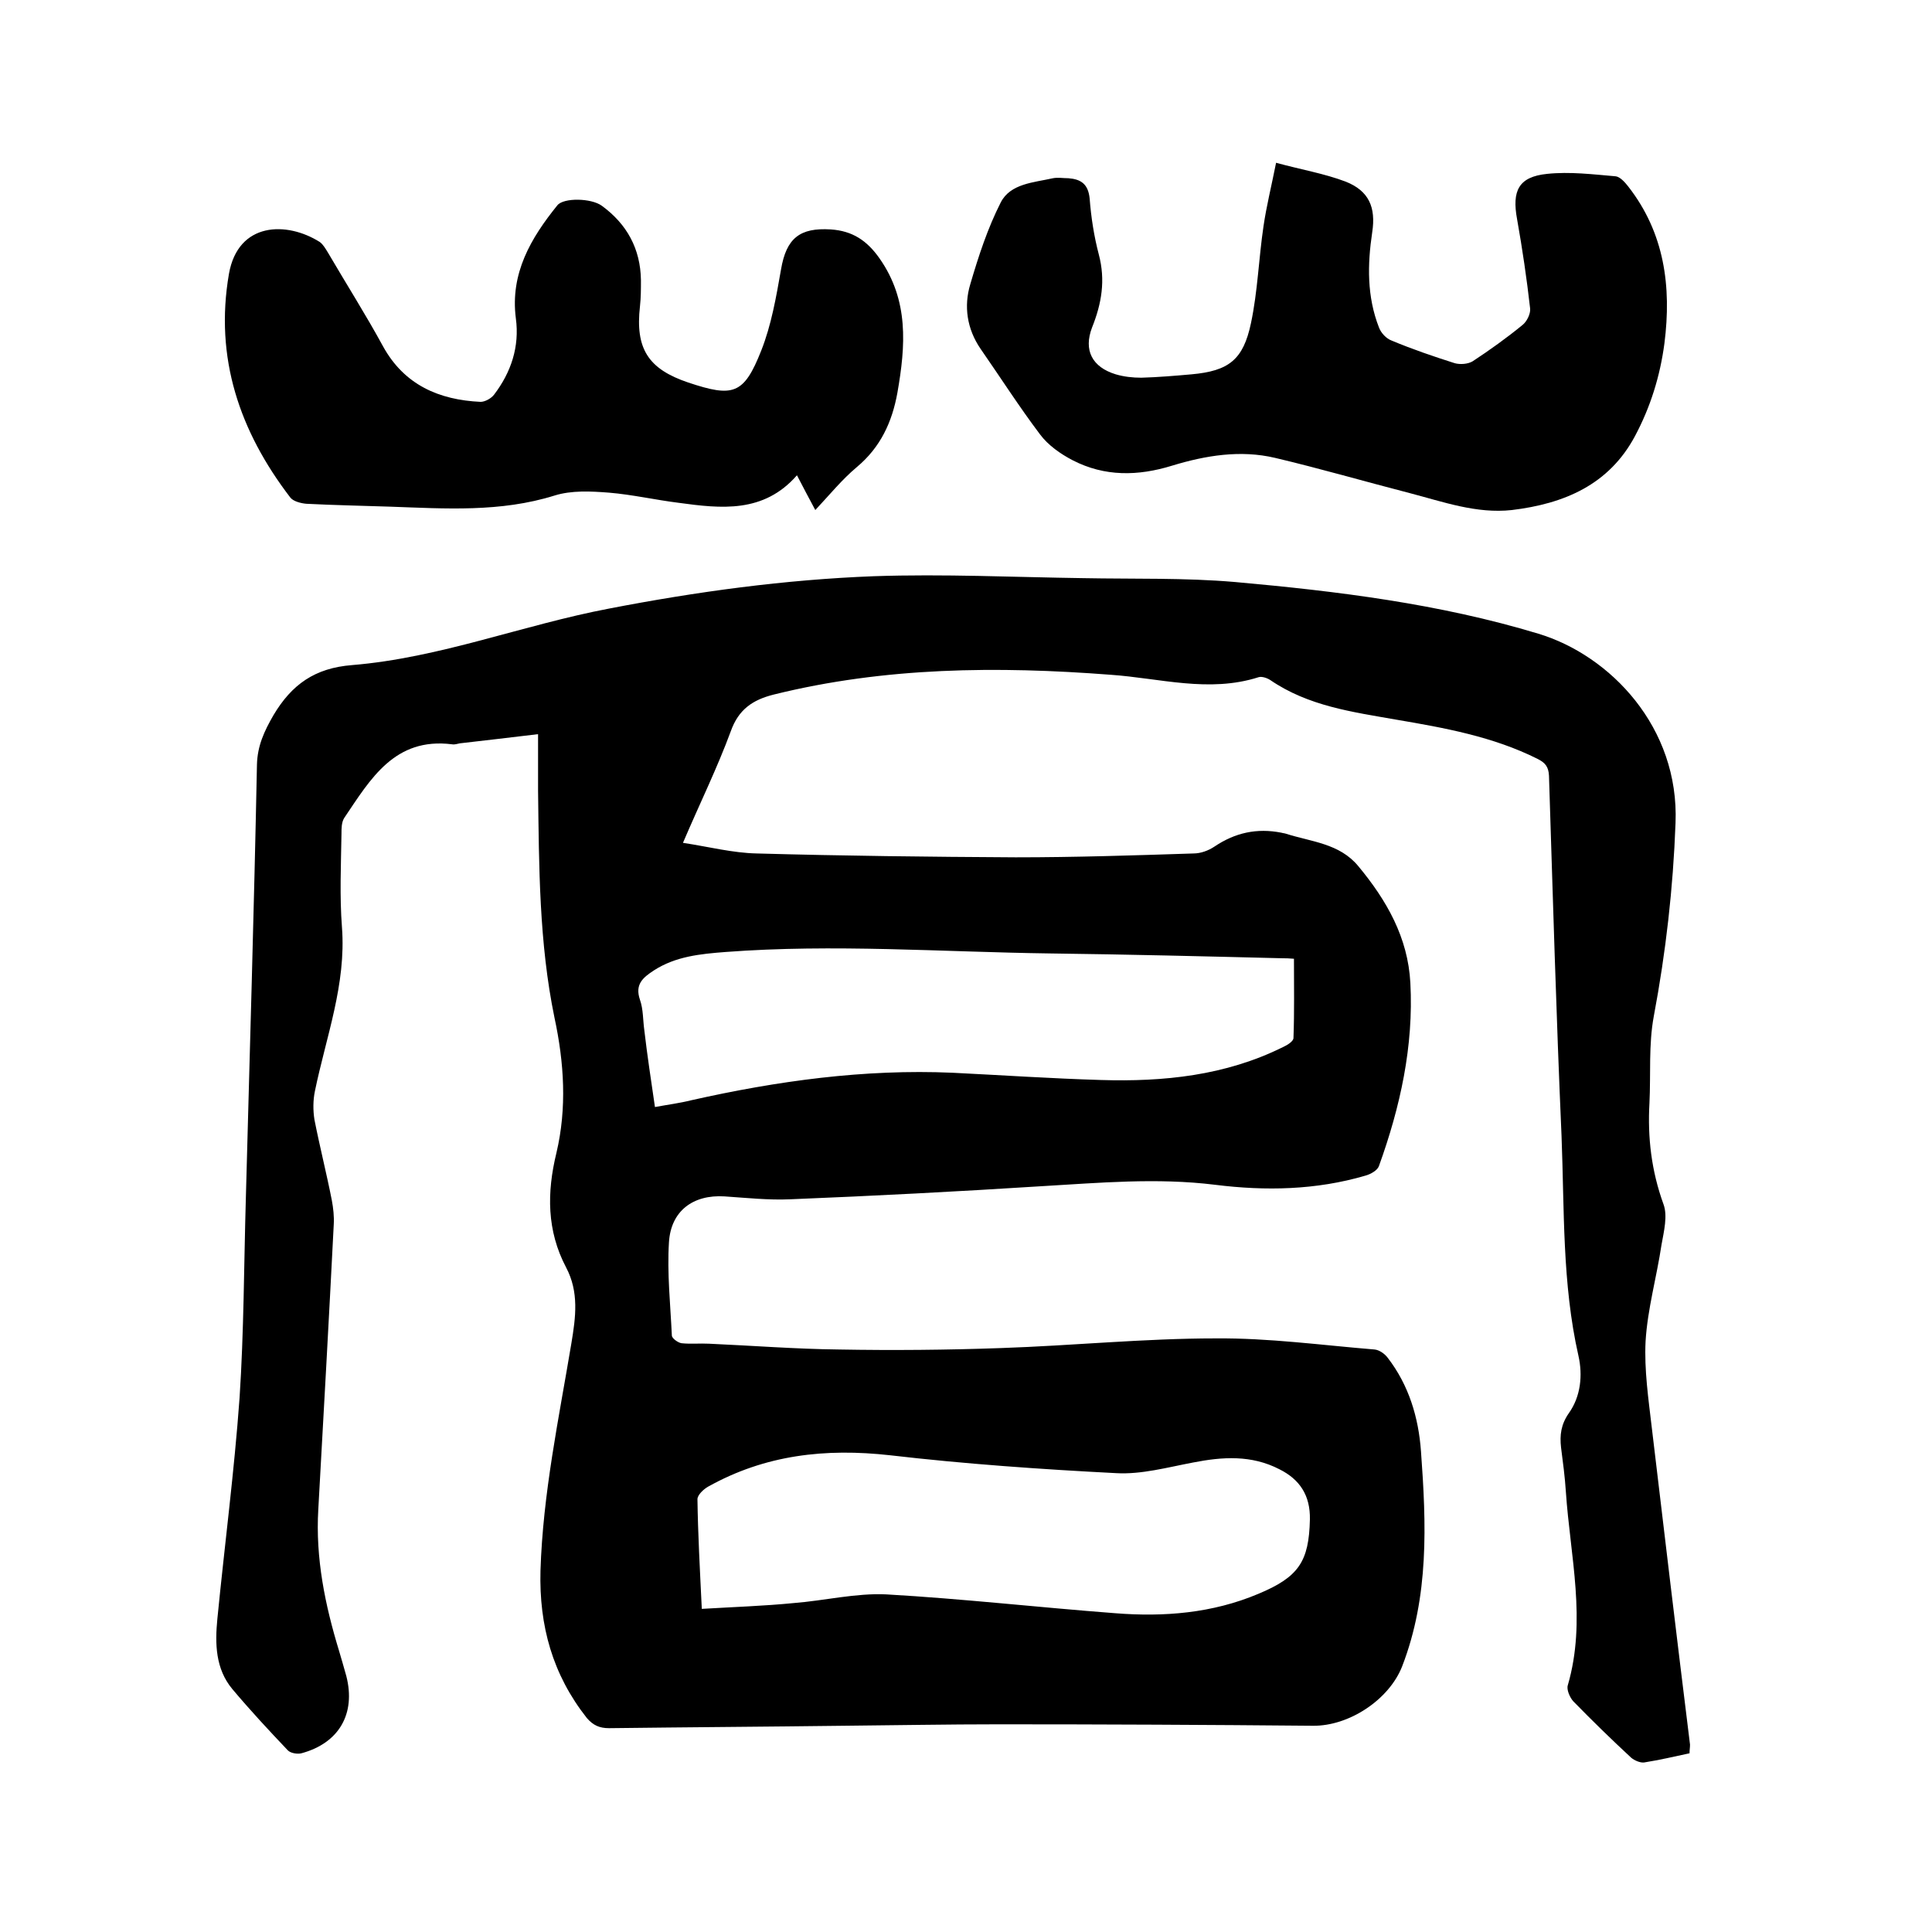 <svg enable-background="new 0 0 400 400" viewBox="0 0 400 400" xmlns="http://www.w3.org/2000/svg"><path d="m349.8 363c-3.2.7-6.3 1.4-9.4 1.9-.8.1-2-.4-2.7-1-4.1-3.8-8.1-7.7-12-11.7-.7-.8-1.4-2.4-1.1-3.3 3.9-13.4.5-26.7-.4-40-.2-3.1-.6-6.1-1-9.2-.3-2.6 0-4.8 1.6-7.1 2.5-3.5 2.9-7.9 2-11.9-3.4-15-2.9-30.3-3.5-45.5-1.1-24.9-1.8-49.7-2.6-74.6-.1-1.9-.8-2.7-2.4-3.5-9.2-4.6-19.2-6.4-29.2-8.1-9.1-1.6-18.2-2.8-26.1-8.2-.6-.4-1.7-.8-2.4-.6-10.3 3.3-20.5.2-30.7-.5-23.4-1.8-46.7-1.6-69.7 4.1-4.4 1.1-7.3 3.1-8.9 7.6-2.8 7.6-6.4 14.9-9.9 23.1 5.3.8 10.3 2.1 15.3 2.2 17.9.5 35.7.7 53.6.8 12.3 0 24.5-.4 36.8-.8 1.5 0 3.1-.6 4.3-1.4 4.3-2.9 8.8-3.9 13.9-2.9.3.1.6.1.9.2 5.3 1.7 11.1 2 15 6.7 5.9 7.1 10.3 14.8 10.8 24.2.7 13.1-2.1 25.7-6.5 37.9-.3.9-1.7 1.7-2.8 2-10.2 3-20.7 3.2-31.1 1.9-12.1-1.5-24.1-.4-36.1.3-17.3 1.1-34.6 2-51.9 2.7-4.5.2-9.1-.3-13.6-.6-6.5-.4-11.1 3-11.5 9.5-.4 6.4.3 12.9.6 19.3 0 .6 1.3 1.5 2 1.6 1.9.2 3.8 0 5.7.1 9 .4 17.9 1.1 26.9 1.2 11.2.2 22.4.1 33.6-.3 14.8-.5 29.6-2 44.4-2 11-.1 21.9 1.4 32.9 2.3 1 .1 2.1.9 2.7 1.7 4.4 5.7 6.4 12.4 6.9 19.4 1.1 15 1.7 30-3.9 44.5-2.7 6.9-11 12.4-18.5 12.3-21.7-.2-43.4-.3-65-.3-10.7 0-21.4.2-32.1.3-16.2.2-32.4.3-48.6.5-2 0-3.3-.6-4.6-2.1-7.1-9-9.9-19.1-9.6-30.5.5-16 3.8-31.5 6.4-47.1.9-5.4 1.6-10.6-1.1-15.7-4-7.6-4-15.5-2-23.7 2.2-9.3 1.6-18.7-.4-28-3.2-15.5-3.2-31.3-3.4-47.1 0-3.7 0-7.4 0-11.6-5.8.7-11 1.3-16.2 1.9-.5.1-1.1.3-1.6.2-11.9-1.5-16.9 7.2-22.3 15.2-.6.9-.6 2.2-.6 3.3-.1 6.5-.4 12.9.1 19.4.9 11.8-3.3 22.7-5.6 33.9-.4 1.9-.4 4-.1 5.9 1.1 5.6 2.5 11.1 3.6 16.7.3 1.6.5 3.4.4 5-1 19.7-2.1 39.3-3.2 59-.6 10.1 1.4 19.8 4.3 29.3.5 1.7 1 3.4 1.5 5.2 2 7.8-1.5 13.9-9.3 16-.8.2-2.2 0-2.8-.6-3.9-4.1-7.8-8.3-11.5-12.7-3.5-4.2-3.6-9.4-3.1-14.5 1.5-15.3 3.5-30.5 4.6-45.8.9-13.7.9-27.5 1.3-41.3.8-29.9 1.7-59.9 2.3-89.8.1-3.9 1.5-6.9 3.4-10.2 3.8-6.4 8.6-9.8 16.3-10.4 18.2-1.5 35.3-8.3 53.2-11.7 18.1-3.5 36.4-6 54.8-6.7 14.5-.5 29 .2 43.4.4 10.5.2 21-.1 31.4.8 21.2 1.9 42.3 4.5 62.8 10.7 14.9 4.5 29.2 19.4 28.4 39.2-.5 13.5-2 26.7-4.5 40-1.1 5.9-.6 12-.9 18-.4 7.1.4 14 2.9 20.9.9 2.4.1 5.6-.4 8.4-1 6.7-2.9 13.3-3.3 20-.3 5.9.6 12 1.3 18 2.6 21.9 5.2 43.7 7.9 65.5 0 .7-.1 1-.1 1.8zm-204.5-29.9c6.7-.4 12.9-.6 19-1.2 6.4-.5 12.9-2.1 19.2-1.8 15.8.9 31.6 2.7 47.4 3.9 10.1.8 20.1 0 29.6-4 8.4-3.5 10.5-6.7 10.7-15.4.1-5-2.1-8.3-6.3-10.4-5.8-3-11.8-2.6-17.9-1.4-5.3 1-10.7 2.5-15.9 2.2-15.6-.8-31.3-1.9-46.8-3.7-13.4-1.5-25.9-.1-37.7 6.5-.9.5-2.2 1.7-2.2 2.6.1 7.2.5 14.4.9 22.7zm-9.7-103.9c2.7-.5 5.1-.8 7.5-1.4 17.8-4 35.8-6.5 54.1-5.7 10.2.5 20.5 1.2 30.7 1.5 13 .4 25.8-.9 37.7-6.8.9-.4 2.2-1.2 2.2-1.9.2-5.4.1-10.9.1-16.4-1.1-.1-1.7-.1-2.3-.1-16.1-.4-32.1-.8-48.2-1-22.4-.3-44.8-2-67.2-.3-5.2.4-10.3.9-14.8 3.8-2.3 1.5-4 2.9-2.9 6.1.7 2 .6 4.2.9 6.3.6 5.2 1.4 10.4 2.2 15.9z"/><path d="m264.2 33.7c5.1 1.4 9.9 2.2 14.4 3.9 4.8 1.9 6.3 5.3 5.5 10.5-1 6.7-1.1 13.3 1.4 19.7.4 1.1 1.5 2.3 2.6 2.7 4.3 1.8 8.7 3.3 13.1 4.7 1.1.3 2.7.2 3.7-.4 3.5-2.3 7-4.8 10.3-7.5.9-.7 1.7-2.3 1.6-3.4-.7-6.2-1.6-12.3-2.7-18.5-1.1-5.9.3-8.8 6.2-9.4 4.7-.5 9.5.1 14.2.5.9.1 1.9 1.2 2.6 2.1 7.5 9.6 9 20.7 7.5 32.5-.9 6.8-2.9 13.2-6.1 19.2-5.4 10.1-14.7 14-25.5 15.3-7.3.8-14.2-1.7-21.1-3.5-9.3-2.4-18.6-5.1-27.9-7.3-7.2-1.7-14.4-.5-21.3 1.6-7.1 2.2-14 2.3-20.6-1.1-2.5-1.3-5.1-3.1-6.8-5.4-4.3-5.7-8.2-11.8-12.3-17.7-2.8-4.1-3.5-8.8-2.1-13.4 1.7-5.8 3.6-11.6 6.3-16.9 2-3.9 6.8-4.1 10.8-5 1-.2 2.1 0 3.2 0 2.6.2 4.1 1.2 4.4 4.2.3 3.9.9 7.8 1.9 11.6 1.4 5.3.6 10.1-1.4 15.1-1.8 4.7 0 8.2 4.9 9.7 1.7.5 3.5.7 5.3.7 3.5-.1 7-.4 10.4-.7 7.7-.7 10.7-3 12.3-10.6 1.4-6.6 1.6-13.4 2.6-20.1.6-4.1 1.6-8.1 2.6-13.1z"/><path d="m168.8 105.6c-1.4-2.6-2.5-4.7-3.8-7.2-6.9 7.9-15.7 6.9-24.5 5.7-4.8-.6-9.6-1.7-14.4-2.1-3.8-.3-7.8-.5-11.3.6-11.2 3.5-22.6 2.7-34 2.3-5.8-.2-11.6-.3-17.4-.6-1.1-.1-2.7-.5-3.3-1.3-10.5-13.7-15.7-28.9-12.7-46.3 1.9-10.8 12-10.9 18.8-6.6.7.5 1.2 1.4 1.7 2.2 3.8 6.5 7.8 12.8 11.4 19.4 4.4 8 11.6 11.1 20.2 11.5.9 0 2.2-.7 2.8-1.5 3.5-4.6 5.3-9.9 4.5-15.8-1.2-9.3 3.1-16.6 8.6-23.4 1.3-1.6 7-1.5 9.2.1 5.2 3.8 8 8.9 8.1 15.4 0 1.8 0 3.6-.2 5.4-1 8.8 1.7 13 10 15.8 9.3 3.1 11.5 2.5 15.1-6.6 2.1-5.3 3.1-11.1 4.1-16.8 1.1-6.5 3.9-8.7 10.3-8.3 4.5.3 7.5 2.3 10.1 6 6.1 8.7 5.4 18.1 3.7 27.8-1.1 6.1-3.5 11.3-8.4 15.4-3.1 2.6-5.6 5.7-8.6 8.9z"/></svg>